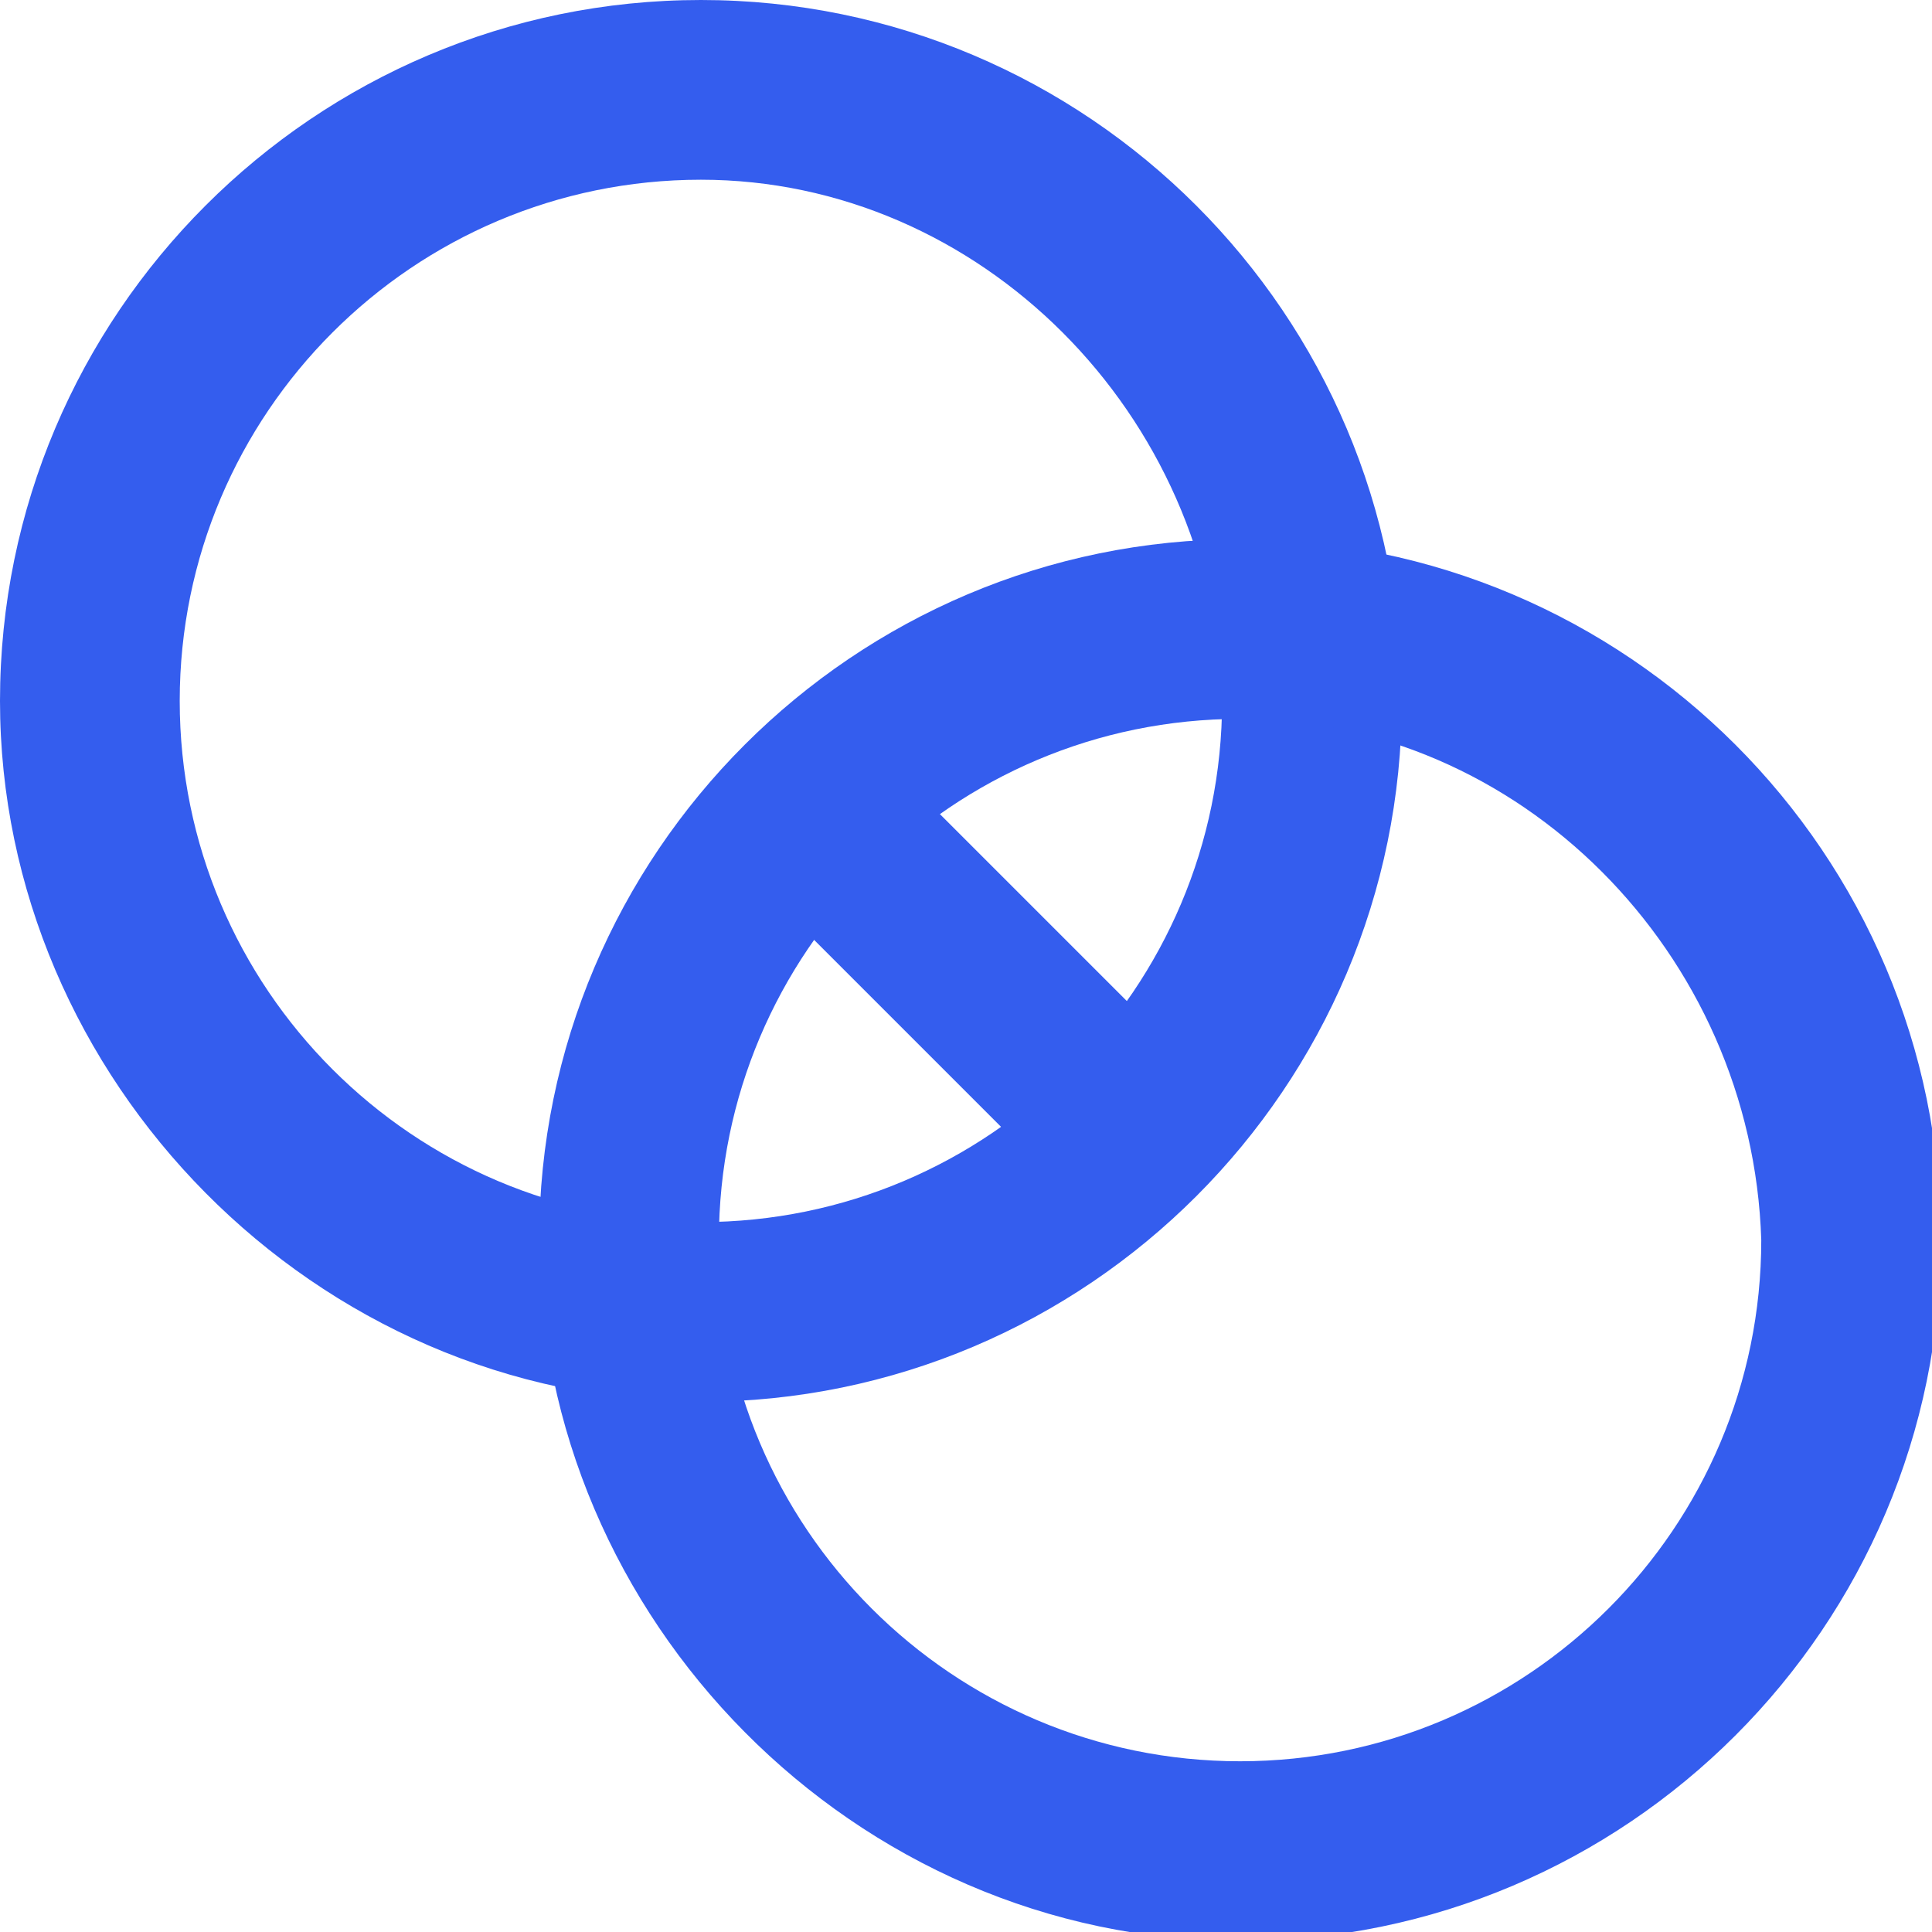 <?xml version="1.0" encoding="utf-8"?>
<!-- Generator: Adobe Illustrator 24.3.0, SVG Export Plug-In . SVG Version: 6.00 Build 0)  -->
<svg version="1.1" id="b5a92edd-d8ed-4672-a7b1-c76b0ed70427"
	 xmlns="http://www.w3.org/2000/svg" xmlns:xlink="http://www.w3.org/1999/xlink" x="0px" y="0px" viewBox="0 0 21.5 21.5"
	 style="enable-background:new 0 0 21.5 21.5;" xml:space="preserve">
<style type="text/css">
	.st0{fill:#345DEE;}
</style>
<path class="st0" d="M7.8,2C4.6,2,2,4.6,2,7.8s2.6,5.8,5.8,5.8s5.8-2.6,5.8-5.8C13.5,4.6,10.9,2,7.8,2C7.8,2,7.8,2,7.8,2z M0,7.8
	C0,3.5,3.5,0,7.8,0s7.8,3.5,7.8,7.8s-3.5,7.8-7.8,7.8S0,12,0,7.8L0,7.8z"/>
<path class="st0" d="M13.8,8C10.6,8,8,10.6,8,13.8s2.6,5.8,5.8,5.8s5.8-2.6,5.8-5.8C19.5,10.6,16.9,8,13.8,8C13.8,8,13.8,8,13.8,8z
	 M6,13.8C6,9.5,9.5,6,13.8,6s7.8,3.5,7.8,7.8s-3.5,7.8-7.8,7.8S6,18,6,13.8L6,13.8z"/>
<path class="st0" d="M8.3,8.3c0.4-0.4,1-0.4,1.4,0l3.6,3.6c0.4,0.4,0.4,1,0,1.4c-0.4,0.4-1,0.4-1.4,0c0,0,0,0,0,0L8.3,9.7
	C7.9,9.3,7.9,8.7,8.3,8.3C8.3,8.3,8.3,8.3,8.3,8.3z"/>
</svg>
